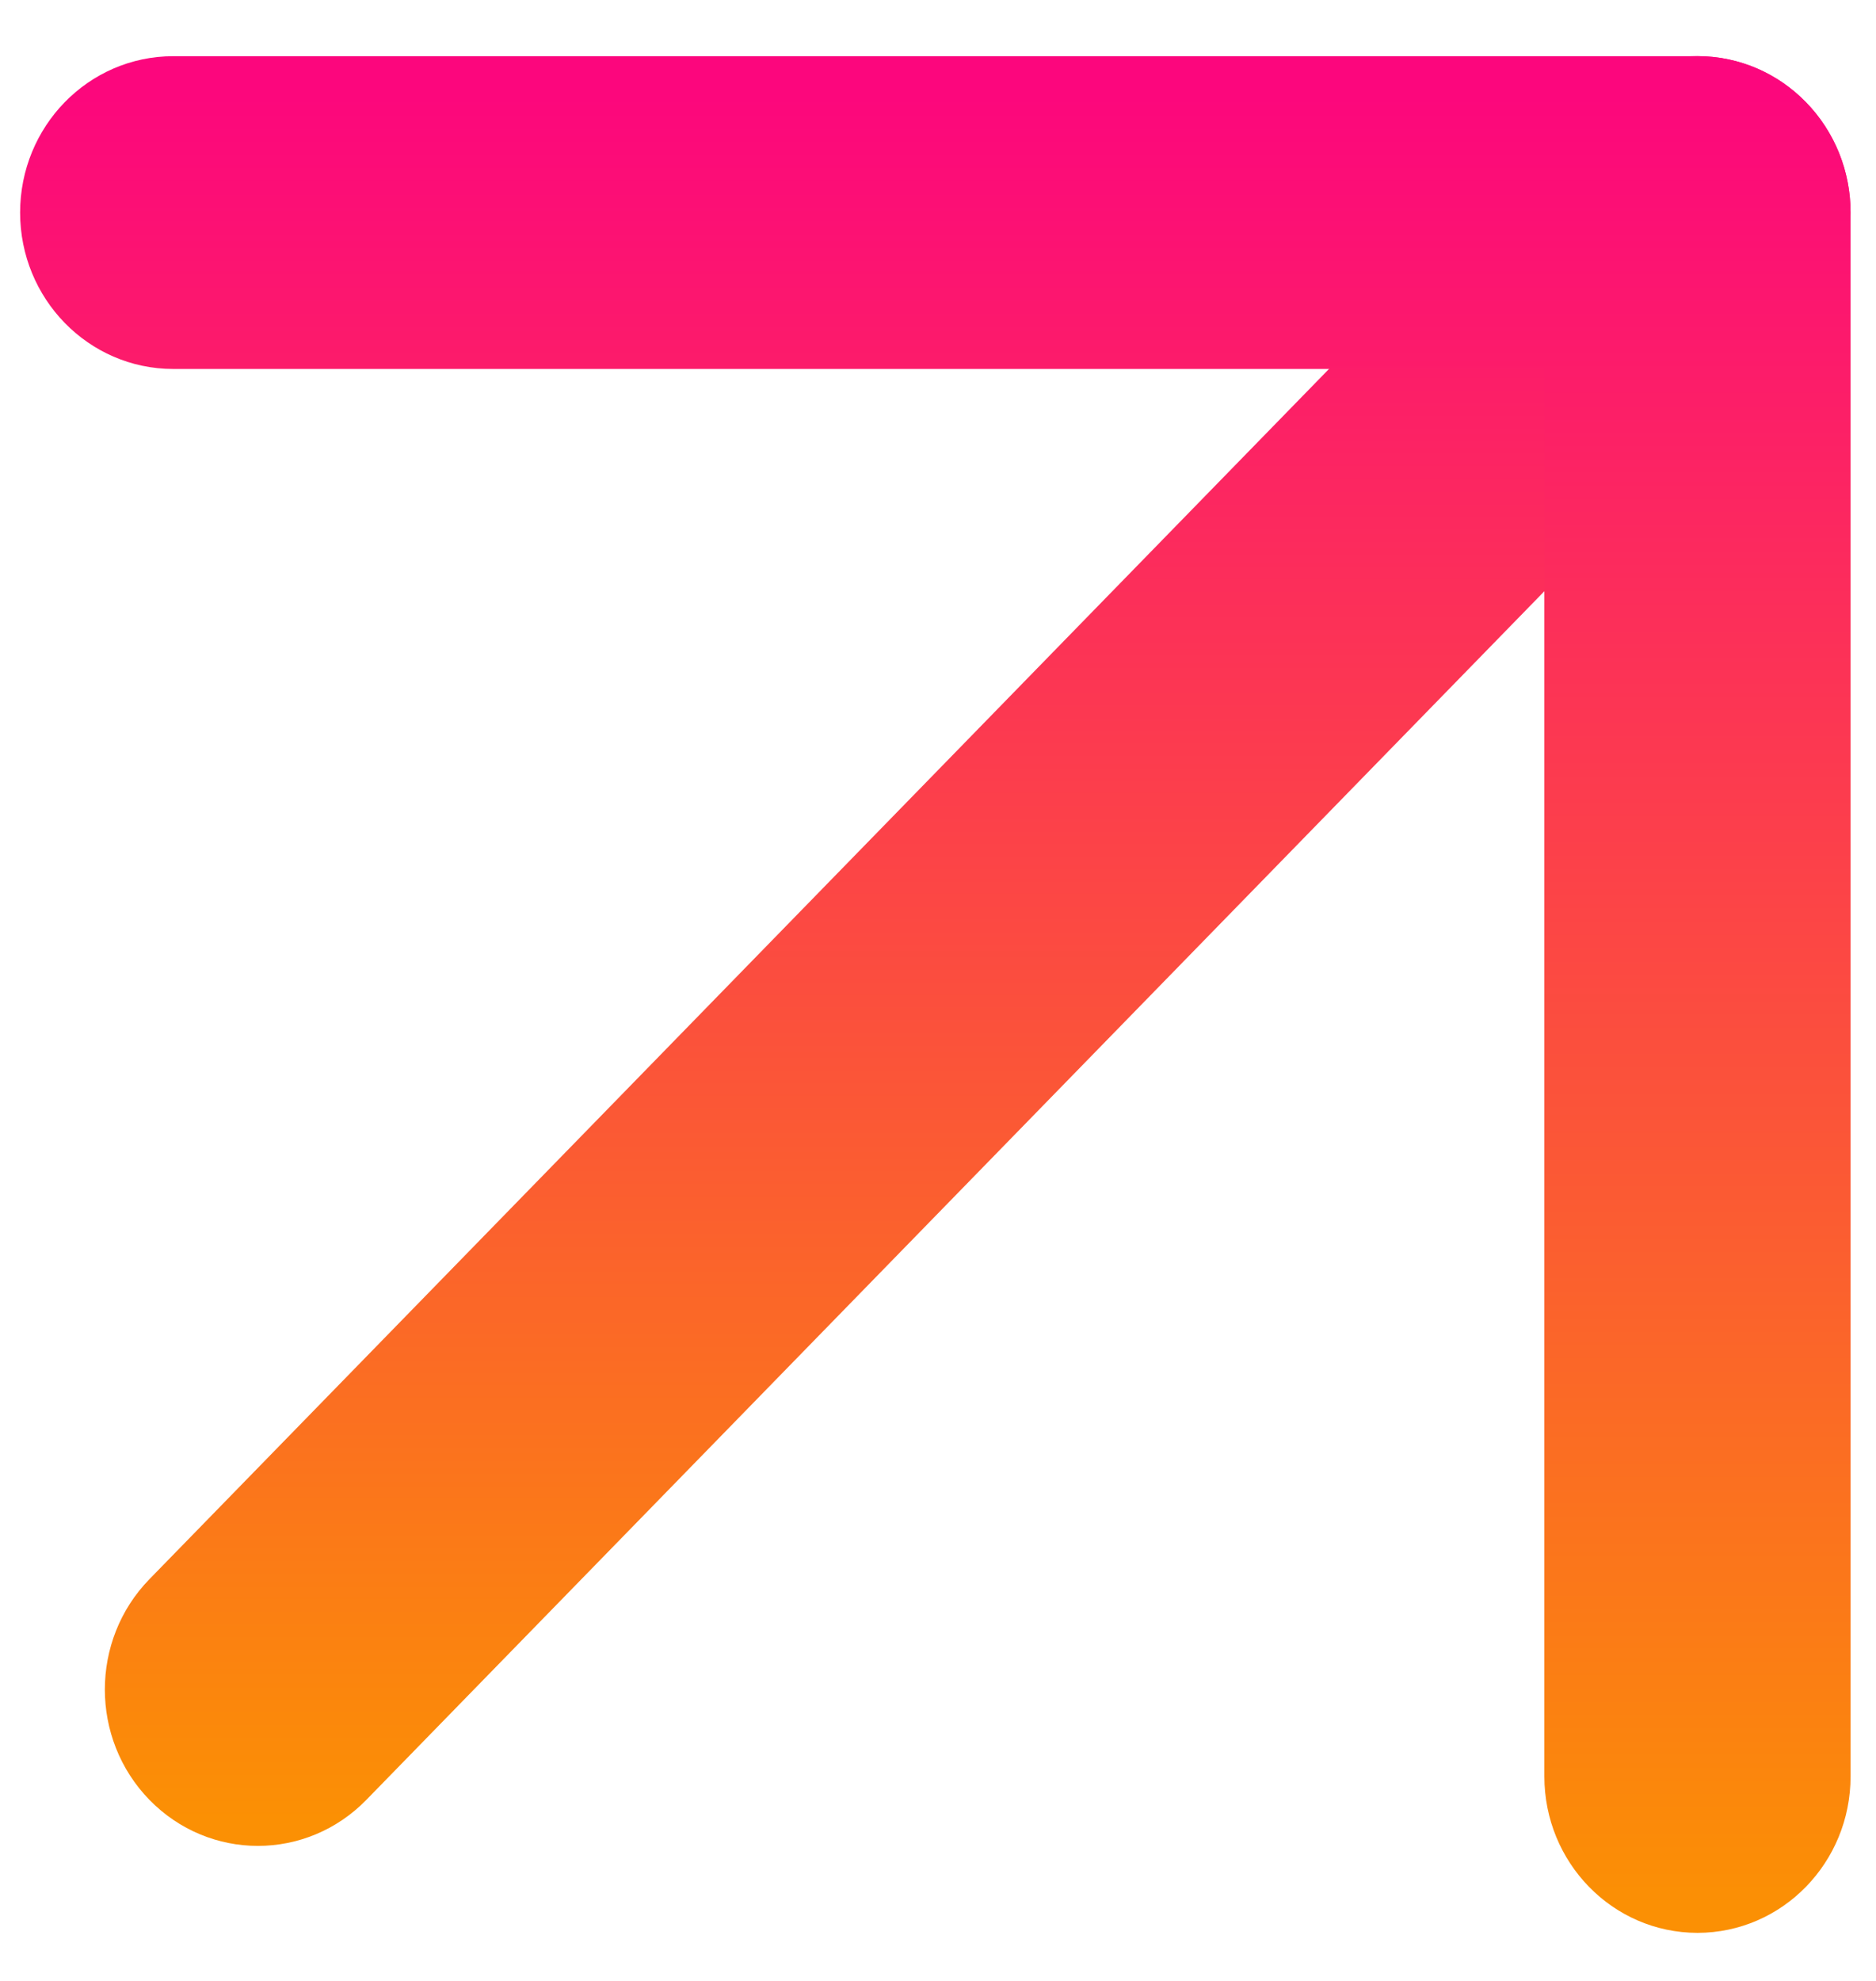 <svg width="18" height="19" viewBox="0 0 18 19" fill="none" xmlns="http://www.w3.org/2000/svg">
<path d="M1.613 17.089C1.137 16.601 1.137 15.809 1.613 15.321L15.425 1.155C15.901 0.666 16.673 0.666 17.149 1.155C17.625 1.643 17.625 2.434 17.149 2.922L3.336 17.089C2.86 17.577 2.089 17.577 1.613 17.089Z" fill="url(#paint0_linear_158_2754)" stroke="url(#paint1_linear_158_2754)" stroke-width="0.5"/>
<path d="M0.443 2.039C0.443 1.348 0.989 0.789 1.662 0.789L16.287 0.789C16.96 0.789 17.506 1.348 17.506 2.039L17.506 17.039C17.506 17.729 16.96 18.289 16.287 18.289C15.614 18.289 15.068 17.729 15.068 17.039L15.068 3.289L1.662 3.289C0.989 3.289 0.443 2.729 0.443 2.039Z" fill="url(#paint2_linear_158_2754)" stroke="url(#paint3_linear_158_2754)" stroke-width="0.5"/>
<defs>
<linearGradient id="paint0_linear_158_2754" x1="9.381" y1="17.455" x2="9.381" y2="0.788" gradientUnits="userSpaceOnUse">
<stop stop-color="#FB9004"/>
<stop offset="1" stop-color="#FC067D"/>
</linearGradient>
<linearGradient id="paint1_linear_158_2754" x1="9.381" y1="17.455" x2="9.381" y2="0.788" gradientUnits="userSpaceOnUse">
<stop stop-color="#FB9004"/>
<stop offset="1" stop-color="#FC067D"/>
</linearGradient>
<linearGradient id="paint2_linear_158_2754" x1="8.975" y1="18.289" x2="8.975" y2="0.789" gradientUnits="userSpaceOnUse">
<stop stop-color="#FB9004"/>
<stop offset="1" stop-color="#FC067D"/>
</linearGradient>
<linearGradient id="paint3_linear_158_2754" x1="8.975" y1="18.289" x2="8.975" y2="0.789" gradientUnits="userSpaceOnUse">
<stop stop-color="#FB9004"/>
<stop offset="1" stop-color="#FC067D"/>
</linearGradient>
</defs>
</svg>
